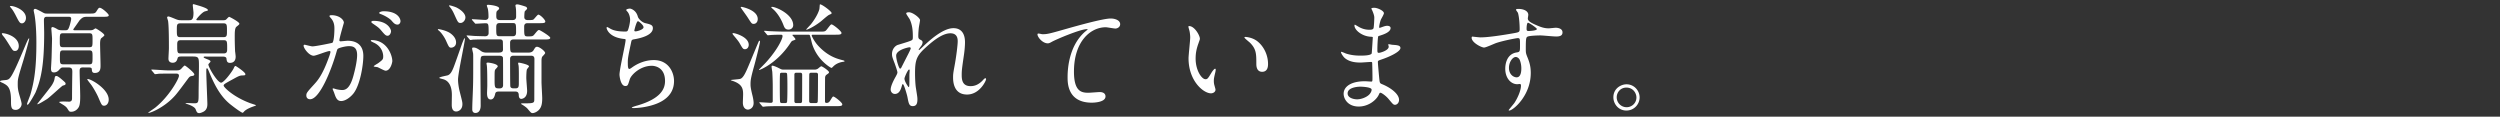 <svg xmlns="http://www.w3.org/2000/svg" width="600" height="28" fill="#fff"><rect width="100%" height="100%" fill="#333333" stroke="none"/><path d="M4.65 22.79c.37 1.25.54 1.87.54 2.16 0 .65-.57 1.42-1.42 1.42-1.13 0-1.13-.79-1.13-2.27 0-3.12-.85-3.57-1.76-4.08-.14-.1-.88-.35-.88-.5 0-.26 1.36-.28 1.59-.34.82-.2 1.16-.28 4.57-8.45.08-.2.65-1.53.79-1.53.06 0 .06.09.06.14 0 .23-1.13 4.28-1.39 5.11-1.19 3.89-1.36 4.45-1.36 5.45-.01 1.13.02 1.55.39 2.89zM3.63 12.23c-.51 0-.57-.14-1.31-1.3-.42-.68-1.1-1.76-1.47-2.19-.14-.14-.4-.48-.4-.68 0-.09.08-.09.17-.09.85 0 3.89.85 3.89 3.09 0 .55-.26 1.17-.88 1.17zM5.28 5.6c-.54 0-.68-.28-1.64-2.16-.43-.79-.66-1.14-.95-1.48-.28-.34-.31-.4-.31-.43 0-.09.2-.09.28-.09.79 0 3.57.96 3.57 2.86.01.73-.47 1.3-.95 1.3zm14.77 10.58c-.71 0-.94.14-.94.88 0 .96.14 5.08.14 5.93 0 .82 0 2.16-.37 2.75-.45.77-1.19 1.08-1.76 1.08-.45 0-.48 0-.99-.82-.23-.37-.74-.71-1.16-.96-.42-.26-.77-.45-.77-.54 0-.11.94-.14 1.13-.14.28 0 1.28.06 1.42.03.48-.11.54-.4.54-.88 0-1.9.03-3.97.06-5.87.03-1.02 0-1.45-.96-1.45h-1.22c-.48 0-.54.09-1.11.71-.43.45-.94.48-1.11.48-.54 0-.71-.26-.71-.99 0-.09.11-1.73.14-2.61 0-.06.11-4 .11-4.45 0-.37-.17-2.27-.17-2.52 0-.11.08-.31.28-.31.28 0 .94.37 1.11.48.31.2.6.28 1.16.28h.82c.54 0 .71-.06 1.08-1.3.17-.6.31-1.22.31-1.42 0-.4-.2-.51-.62-.51h-5.13c-.37 0-.79 0-.79.82 0 .48.06 2.61.06 3.04 0 7.43-.68 10.98-2.07 14.3-.09.2-1.59 2.95-1.9 2.95-.14 0-.14-.14-.14-.2 0-.17.65-1.79.77-2.13.96-3.21 1.47-6.52 1.47-12.51 0-4.2-.37-6.3-.45-6.78-.03-.14-.2-.88-.2-1.02s.08-.37.37-.37c.23 0 1.39.62 1.79.85.48.26.57.28 1.13.28h9.9c1.22 0 1.5 0 1.82-.45.54-.85.6-.94.85-.94.54 0 2.16 1.48 2.16 1.79 0 .37-.51.37-1.48.37h-3.6c-1.05 0-1.25.17-1.9.82-.37.54-1.19 1.7-1.53 2.18 0 .23.2.23.28.23h3.8c.26 0 .48 0 .77-.17.17-.11.42-.28.51-.28.11 0 2.1 1.22 2.1 1.65 0 .17-.65.62-.77.74-.23.26-.26.94-.26 1.28 0 .82.11 4.45.11 5.19 0 .77 0 1.84-1.39 1.84-.65 0-.68-.43-.71-.94-.03-.37-.48-.37-.62-.37h-1.36zm-4.31 3.91c0 .28-.2.34-.65.45-.2.03-3.15 2.81-3.8 3.23-.4.26-2.01 1.25-2.27 1.25-.03 0-.08 0-.08-.06s3.12-3.86 3.6-4.68c.45-.82.48-.96.6-1.67.03-.14.08-.37.37-.37.14 0 .34 0 1.28.79.87.75.95.83.95 1.06zM15.2 7.98c-.85 0-.85.2-.85 1.82 0 1.3 0 1.53.85 1.53h6.16c.85 0 .85-.17.85-1.76 0-1.33 0-1.59-.85-1.59H15.2zm.03 4.11c-.85 0-.85.23-.85 1.76 0 1.28 0 1.59.85 1.59h6.13c.85 0 .85-.26.85-1.76 0-1.3 0-1.59-.85-1.59h-6.13zm9.76 13.28c-.54 0-.62-.2-1.42-2.07-.28-.65-1.19-2.33-1.79-3.09-.74-.96-.82-1.05-.82-1.19 0-.03.03-.06.08-.06.85 0 5.05 2.44 5.05 4.94.01.84-.48 1.47-1.1 1.47zm11.44-8.43c-.08-.11-.11-.14-.11-.17 0-.06.06-.08.11-.08.4 0 3.21.2 3.77.2h2.07c.54 0 .79 0 1.19-.34.11-.11.71-.82.88-.82.2 0 2.3 1.7 2.3 2.13 0 .26-.28.34-.51.37-.4.06-.57.08-.94.57-.94 1.25-2.33 3.18-3.15 4.11-2.67 3.04-6.47 4.45-6.47 4.14 0-.06 1.39-.99 1.65-1.19 3.4-2.72 5.73-6.98 5.73-7.66 0-.54-.45-.54-.77-.54h-2.13c-.57 0-1.62.03-1.93.03-.11.03-.74.11-.88.11-.11 0-.17-.08-.25-.2l-.56-.66zm13.1-3.37c-.45 0-.65 0-.65.14s.06.17.68.43c.65.26.96.37.96.65 0 .11-.51.54-.51.68 0 .68 2.18 4.37 3.06 4.37.68 0 2.7-2.72 3.04-3.49.11-.28.23-.51.45-.51.06 0 2.33 1.48 2.33 1.96 0 .31-.2.28-.79.31-.57 0-1.11.31-1.9.74-2.35 1.28-2.52 1.39-2.52 1.7 0 .37 2.24 2.64 6.18 4.14.23.11 1.59.51 1.59.57 0 .06-.17.11-.28.17-.77.26-1.82.65-2.44 1.19-.09.06-.37.45-.48.45-.28 0-1.84-1.13-2.81-1.9-1.93-1.5-3.49-3.66-5.08-7.49-.48-1.16-.54-1.28-.68-1.28-.17 0-.17.23-.17.79 0 1.22.26 7.21.26 7.72 0 .43 0 1.36-.88 1.87-.31.17-.77.37-1.08.37-.48 0-.6-.26-.85-.91-.25-.68-1.73-1.16-1.9-1.22-.6-.2-.6-.2-.48-.26.11-.06 1.73.03 2.07.03 1.02 0 1.02-.26 1.02-2.61 0-.88.08-5.25.08-6.21 0-2.16 0-2.41-1.56-2.41h-2.61c-.42 0-.82 0-.94.37-.14.54-.34 1.13-1.22 1.13-.2 0-.99-.06-.99-.96 0-.37.11-2.13.11-2.52 0-1.53 0-5.25-.2-6.55-.03-.14-.23-.71-.23-.85 0-.08.08-.23.31-.23.28 0 1.62.6 1.93.71.54.2.79.2 1.28.2h1.59c.74 0 1.22 0 1.22-1.82 0-.23-.17-1.59-.17-1.76 0-.11 0-.28.17-.28.11 0 1.28.37 1.53.43.6.2 1.93.62 1.93.99 0 .06-.03.11-.11.14-.06.03-.48.14-.6.17-.74.23-2.07 1.84-2.07 1.96 0 .14.14.17.23.17h6.27c.23 0 .48-.03.65-.17.11-.08.57-.65.74-.65.09 0 2.44 1.22 2.44 1.65 0 .17-.08.23-.71.74-.4.31-.4 1.45-.4 2.33 0 .71 0 1.56.08 3.55.03.17.14 1.08.14 1.28 0 1.45-1.05 1.5-1.36 1.5-.71 0-.77-.43-.85-1.05 0-.2-.23-.45-.79-.45h-4.03zM43.32 5.6c-.88 0-.88.4-.88 1.53 0 1.45 0 1.79.88 1.79h10.27c.88 0 .88-.37.88-1.53 0-1.45 0-1.79-.88-1.79H43.32zm0 4.05c-.79 0-.79.54-.79 1.13 0 1.73 0 2.04.79 2.04H53.7c.82 0 .82-.54.82-1.13 0-1.73 0-2.04-.82-2.04H43.32zm29.54 1.31c0-.11.11-.23.25-.23.08 0 1.56.4 1.87.4.82 0 4.71-.82 4.77-.85.48-.34.51-3.21.51-3.35 0-.74-.06-1.59-.71-2.41-.43-.51-.48-.57-.48-.65 0-.2.34-.23.45-.23 1.9 0 3.01 1.08 3.01 1.82 0 .03-1.08 3.66-1.08 4.2 0 .17.11.26.31.26.14 0 1.45-.14 1.67-.14 2.13 0 3.77 1.02 3.77 3.63 0 2.24-.79 7.12-2.44 9.11-.79.94-1.93 1.73-2.89 1.73-1.05 0-1.33-.99-1.67-1.96-.06-.2-.37-.85-.37-.94 0-.09.06-.14.14-.14.11 0 .62.17.71.2.6.14 1.16.2 1.45.2.82 0 1.87-.4 2.7-3.46.31-1.13.88-3.43.88-4.94 0-1.99-1.13-2.13-1.96-2.13-.91 0-2.52.43-2.72.68-.11.14-.14.26-.42 1.22-1.13 3.86-3.89 10.84-6.18 10.84-.62 0-.91-.4-.91-.91 0-.6.2-.82 1.9-2.69.77-.85 1.96-2.16 3.49-6.41.11-.28.4-1.13.4-1.33 0-.09-.03-.23-.2-.23-.62 0-3.26 1.13-3.83 1.13-1.12-.01-2.42-1.8-2.42-2.42zm19.68 6.01c-.31 0-1.62-.74-1.93-.85-.2-.06-.91-.08-.91-.2 0-.17.94-.65 1.11-.79 1.05-.79 1.16-.88 1.16-1.65 0-.48-.2-2.33-2.3-3.26-.22-.11-.67-.31-.67-.43 0-.17.11-.17.2-.17 3.63 0 4.94 3.57 4.96 5.02 0 .34-.43 2.33-1.62 2.33zm1.31-9.5c0 .48-.34 1.11-.82 1.11-.4 0-.62-.17-1.5-1.22-.57-.68-.85-.88-2.01-1.67-.14-.09-.42-.31-.42-.43 0-.08.23-.26.48-.26 3.61 0 4.27 2.13 4.27 2.47zm2.27-2.39c0 .34-.23.82-.71.82-.62 0-.94-.37-1.5-1.02-.45-.48-1.59-1.16-2.53-1.5-.28-.09-.37-.2-.37-.28 0-.23.68-.4 1.02-.4 3.52 0 4.09 1.85 4.09 2.38zm13.34 5.11c0 1.02-.85 1.25-1.16 1.25-.48 0-.57-.14-1.25-1.67-.48-1.05-1.22-1.99-1.62-2.33-.31-.26-.34-.28-.34-.37 0-.08.11-.08.14-.08.2 0 1.59.26 2.58.82.48.28 1.65 1.13 1.65 2.38zm2.04-1.02c.06 0 .08.09.08.14 0 .79-1.65 8.2-1.65 9.79 0 .74.14 1.79.37 2.75.6 2.38.68 2.64.68 3.15 0 1.36-.99 1.76-1.48 1.76-1.08 0-1.08-1.22-1.08-1.67 0-.37.03-1.96.03-2.3 0-2.16-.77-3.46-2.16-3.8-.77-.2-.85-.23-.85-.31 0-.23 1.76-.51 2.07-.62.62-.26.96-.94 1.3-1.76.31-.74 1.42-3.94 2.13-5.96.08-.15.44-1.17.56-1.17zm.2-4.99c0 .71-.6 1.33-1.16 1.33s-.65-.17-1.36-1.73c-.48-1.08-.71-1.5-1.3-2.21a.545.545 0 01-.11-.17c0-.11.11-.11.17-.11.14 0 1.19.31 1.62.51.89.45 2.14 1.36 2.14 2.38zm8.17 8.42c.65 0 .85-.31.85-.71 0-.34-.03-1.7-.03-1.84-.03-.62-.57-.6-.79-.6h-2.81c-2.5 0-3.32.06-3.6.06-.08.03-.51.09-.6.09s-.14-.09-.25-.2l-.54-.65c-.06-.08-.11-.14-.11-.17 0-.06.03-.08.09-.08.31 0 1.76.14 2.07.14.2 0 1.87.06 2.3.06.51 0 .82-.28.82-.77 0-2.16 0-2.35-.79-2.35-.31 0-2.07.11-2.3.11-.11 0-.17-.06-.25-.17l-.57-.65c-.08-.09-.11-.14-.11-.2s.03-.06.11-.06c.48 0 2.64.17 3.09.17s.79-.23.79-.71c0-.65-.03-1.25-.14-1.9-.03-.14-.26-.71-.26-.82 0-.2.26-.2.31-.2.4 0 2.64.23 2.64.85 0 .2-.06.23-.4.54-.26.2-.28.43-.28 1.25 0 .45 0 1.02.85 1.02h3.09c.77 0 .82-.57.82-.79 0-1.3 0-1.62-.08-2.18 0-.09-.08-.37-.08-.51 0-.26.28-.28.48-.28.34 0 1.84.48 2.04.57.2.11.28.31.28.45s-.51.54-.57.68c-.08.26-.11 1.02-.11 1.33 0 .74.62.74.96.74 1.11 0 1.19-.08 1.33-.23.2-.17.88-1.08 1.08-1.08.43 0 1.67 1.22 1.67 1.65 0 .4-.54.4-1.5.4h-2.75c-.6 0-.82.31-.82.82 0 2.13 0 2.35.79 2.35 1.13 0 1.28 0 1.67-.48.79-.96.88-1.05 1.13-1.05.2 0 2.67 1.5 2.67 1.87 0 .4-.57.4-1.53.4h-7.23c-.25 0-.88 0-.88.77 0 2.24 0 2.38.88 2.38h3.57c.82 0 1.11-.45 1.16-.54.43-.71.51-.85.88-.85.57 0 1.93 1.05 1.93 1.5 0 .17-.62.77-.71.88-.17.31-.17.77-.17 1.05v5.05c0 .57.17 3.29.17 3.89 0 1.33-.2 2.24-.91 2.89-.51.45-1.08.65-1.39.65-.34 0-.43-.11-1.25-1.08-.2-.26-1.02-.82-1.25-.94-.2-.11-.25-.14-.25-.23s.14-.09.2-.09c2.64 0 2.95 0 2.95-.88 0-1.56.03-8.37.03-9.76 0-.79-.57-.79-.85-.79h-4.17c-.65 0-.82.37-.82.74 0 .6 0 6.44.06 6.64.11.45.6.45.77.45h.48c.79 0 .79-.45.79-1.45 0-.74.03-3.49-.06-3.97 0-.09-.11-.45-.11-.6s.08-.14.23-.14c.17 0 2.38.45 2.38.88 0 .14-.48.62-.51.77-.11.34-.14 1.53-.14 1.96 0 .51.2 2.72.2 3.15 0 1.82-1.3 1.93-1.39 1.93-.6 0-.62-.71-.62-1.02-.03-.28-.11-.74-.77-.74h-4.06c-.71 0-.79.34-.85.65-.14.6-.4 1.25-1.05 1.25-.68 0-.88-.65-.88-1.53 0-.28.06-1.53.06-1.82 0-.82 0-4.11-.11-4.79 0-.08-.08-.4-.08-.54s.17-.17.37-.17 2.33.28 2.33.91c0 .17-.6.71-.65.85-.11.31-.11.57-.11 2.5 0 1.9.11 1.93 1.25 1.93.51 0 .79-.28.79-.77 0-.88 0-6.47-.03-6.61-.14-.45-.62-.45-.82-.45h-3.6c-.57 0-.71.11-.82.26-.2.26-.17 2.07-.17 2.55 0 1.45.06 7.86.06 9.16 0 .31-.03 1.76-1.28 1.76-.2 0-.74-.09-.74-.85 0-.74.03-1.59.06-2.33.17-3.86.17-4.4.17-9.33 0-1.33 0-1.48-.03-1.79-.03-.17-.23-.96-.23-1.13 0-.23.11-.28.34-.28.62 0 1.16.4 1.76.82.11.09.54.4 1.28.4h3.18zm.02-7.06c-.79 0-.79.54-.79 1.19 0 1.65 0 1.96.79 1.96h3.18c.79 0 .79-.54.79-1.05 0-1.87 0-2.1-.79-2.1h-3.18zm33.2-1.53c.14.48.94 1.36 1.84 1.56 1.19.28 1.76.43 1.76 1.19 0 1.62-2.61 2.35-4.48 2.67-.57.08-.62.23-.71.6-.74 3.52-.85 4-.82 5.22 0 .37 0 1.3.34 1.3.17 0 .4-.17.6-.31 1.3-.96 3.18-1.82 5.3-1.82 3.57 0 4.85 2.98 4.85 5.02 0 4.79-5.16 5.93-7.43 6.3-1.08.17-2.07.2-2.27.2-.09 0-.43 0-.43-.14 0-.09 1.11-.43 1.33-.48 5.64-1.65 6.64-4 6.64-5.87 0-3.46-2.67-3.66-3.18-3.66-2.7 0-4.91 2.1-5.28 3.23-.45 1.45-.48 1.62-1.08 1.62-1.16 0-1.39-2.47-1.39-2.72 0-1.33 1.47-7.52 1.47-8.31 0-.23-.06-.23-.54-.28-3.6-.43-4.03-2.5-4.03-2.64 0-.09.06-.2.14-.2.14 0 .82.45.99.51 1.11.57 2.89.57 3.38.57.34 0 .45-.06.57-.23.23-.43.57-1.9.57-2.61 0-.62-.23-1.45-.62-1.9-.23-.26-.31-.34-.31-.43 0-.23.71-.34.85-.34.27-.01 1.54.39 1.94 1.95zm-.85 3.32c0 .17.17.2.28.2.43 0 1.93-.43 1.93-.99 0-.54-1.16-1.45-1.33-1.45-.37-.01-.88 2.18-.88 2.24zm25.42 11.6c.79-.23 1.42-1.76 2.3-3.86.34-.82 2.04-4.94 2.16-5.16.06-.09.11-.14.17-.14.08 0 .11.14.11.23 0 .51-1.25 5.33-1.42 5.9-.82 2.95-.85 3.43-.85 4.37 0 .4.03.88.43 2.52.14.54.31 1.36.31 1.93 0 1.3-1.05 1.59-1.36 1.59-.45 0-1.22-.34-1.22-1.7 0-.31.06-1.65.06-1.93 0-1.33-.17-2.47-2.5-3.26-.06 0-.45-.14-.45-.2-.01-.07 1.92-.18 2.26-.29zm-1.62-10.98c.34 0 3.66.88 3.66 2.81 0 .51-.31 1.05-.91 1.05-.45 0-.54-.14-1.33-1.53-.37-.62-1.16-1.47-1.59-2.04-.03-.06-.08-.17-.06-.23.04-.06.18-.06.23-.06zm1.96-6.3c.09 0 3.86.74 3.86 2.92 0 .71-.43 1.16-.96 1.16-.45 0-.51-.06-1.36-1.39-.45-.71-1.25-1.76-1.7-2.44-.03-.03-.08-.14-.06-.2.05-.05.19-.05.22-.05zm12.31 6.7c-.06 0-.14 0-.14.08 0 .06.74.79.74.99 0 .11-.06.14-.65.34-.23.09-.28.14-.62.65-3.15 4.79-7.26 6.38-7.4 6.38-.03 0-.08 0-.08-.09 0-.03 1.5-1.5 1.76-1.82 2.61-2.89 3.89-5.5 3.89-6.21 0-.23-.09-.34-.48-.34-.57 0-1.82.03-2.41.08-.08 0-.51.06-.6.06-.11 0-.17-.06-.26-.17l-.54-.65c-.09-.08-.14-.14-.14-.2 0-.03.06-.06.11-.06.2 0 1.08.09 1.25.09 1.3.06 2.58.11 3.89.11h7.97c1.28 0 1.42 0 1.82-.48.88-1.13.96-1.25 1.16-1.25.37 0 2.38 1.62 2.38 2.04s-.51.43-1.53.43h-5.36c-.2 0-.26.08-.26.2 0 .14.65 1.5 1.65 2.55 2.38 2.52 4.54 3.06 5.93 3.4.14.06.31.11.31.2 0 .11-.23.14-.28.14-1.36.2-2.07.74-2.55 1.25-.11.11-.23.23-.34.23s-3.43-1.82-4.65-5.87c-.08-.31-.45-1.9-.54-1.99-.08-.11-.25-.11-.37-.11h-3.66zm5.22 8.36c.28 0 .54-.09.77-.23.11-.08.65-.57.82-.57.23 0 1.84 1.08 1.84 1.42 0 .2-.06.23-.65.65-.17.14-.25.37-.28.54-.03.2-.03 5.13-.03 5.84 0 .34.28.34.4.34.48 0 .71-.31.94-.71.45-.74.51-.82.68-.82.28 0 2.13 1.42 2.13 1.87 0 .43-.51.43-1.5.43h-13.3c-.82 0-2.21 0-3.38.06-.08 0-.77.09-.82.09-.08 0-.14-.06-.25-.17l-.54-.65c-.09-.08-.11-.14-.11-.2s.06-.06.09-.06c.4 0 2.24.14 2.67.14.4 0 .45-.28.45-.4v-3.32c0-1.5-.06-2.92-.11-3.72-.03-.17-.17-1.02-.17-1.22 0-.14 0-.26.2-.26.28 0 1.13.37 1.45.54.77.4.85.4 1.16.4h7.54zM185.32 1.65c.91 0 5.05 1.79 5.05 4.4 0 .62-.51 1.05-1.13 1.05-.74 0-.96-.43-1.19-1.02-.74-1.96-1.82-3.35-2.78-4.11-.14-.11-.17-.23-.14-.28.02-.04.16-.04.19-.04zm2.33 15.8c-.14 0-.31.03-.42.17-.08.2-.08 2.3-.08 2.69 0 .54 0 3.89.08 4.17.08.23.28.26.45.26h.77c.14 0 .34-.03.42-.2.11-.17.11-3.15.11-3.63 0-.45 0-3.09-.11-3.29-.11-.14-.28-.17-.42-.17h-.8zm3.48 0c-.2 0-.48.06-.48.45v6.3c0 .45.2.54.48.54h.91c.25 0 .4-.09.45-.37.03-.06.03-6.04.03-6.41 0-.43-.23-.51-.48-.51h-.91zm8.46-14.32c0 .17-.06.2-.6.43-.4.17-1.79 1.45-2.1 1.67-1.65 1.28-3.15 1.9-3.29 1.9-.03 0-.11 0-.11-.06s.91-.99 1.08-1.19c.51-.62 1.67-2.21 2.07-3.66.06-.17.08-1.13.14-1.16.28-.2 2.81 1.67 2.81 2.07zm-4.85 14.32c-.14 0-.45 0-.51.34-.03.11-.03 5.62-.03 6.47 0 .26.11.48.51.48h1.08c.2 0 .37-.06.45-.26.08-.17.08-6.18.08-6.58 0-.09 0-.45-.51-.45h-1.07zm26.07-12.62c0 .23-.25 1.48-.28 1.73-.03.17-.14 1.3-.14 2.04 0 .6.09.74.6.99.26.14.43.28.43.57 0 .08-.03.43-.25.74-.6.82-.68.94-.68 1.02 0 .06.03.09.08.09s.14-.06.71-.6c1.47-1.42 4.91-4.65 7.54-4.65 1.93 0 2.78 1.36 2.78 3.38 0 1.05-.14 2.35-.34 3.63-.42 2.86-.45 3.29-.45 4.26 0 1.11.17 2.64 2.1 2.64.45 0 1.67 0 2.98-1.42.2-.23.45-.48.6-.48.11 0 .17.14.17.23 0 .4-1.56 3.69-4.57 3.69-3.35 0-3.35-3.38-3.35-4.14 0-.68.03-.99.34-2.67.48-2.58.77-5.22.77-5.93 0-.51 0-1.96-1.76-1.96-2.01 0-4.42 2.01-6.3 3.77-1.9 1.79-2.18 2.95-2.18 5.82 0 1.28.08 2.86.23 3.66.28 1.84.34 2.07.34 2.64 0 .94-.23 1.59-1.11 1.59-.88 0-.99-.65-1.28-2.16-.06-.37-.82-3.12-1.11-3.12-.11 0-.14.08-.34.77-.26.85-.71 1.59-1.56 1.59-.65 0-1.02-.57-1.02-1.05 0-.99.96-2.67 1.25-3.18.11-.23.37-.65.37-.94 0-.31-.51-1.73-.65-2.13-.62-1.59-.65-1.79-.65-2.27 0-1.28.85-2.04 1.42-2.21 1.96-.6 3.04-.91 3.38-1.16.17-.11.2-.31.2-.82 0-1.53-.14-2.84-.74-4.14-.11-.23-.85-1.22-.85-1.42 0-.26.45-.28.65-.28.91-.02 2.67 1.37 2.67 1.88zm-2.55 6.52c-.23 0-3.18.6-3.18 2.01 0 .99.68 3.12.94 3.12.11 0 .26-.17.31-.28.06-.14 1.59-3.12 1.73-3.4.25-.51.57-1.13.51-1.28-.06-.14-.2-.17-.31-.17zm0 6.58c0-.14.06-.94.06-.99 0-.09 0-.26-.14-.26-.28 0-1.11 1.87-1.11 2.18 0 .71.94 2.04.99 2.04.2.01.2-.19.2-2.97zm31.89-9.72c1.22 0 1.64-.11 5.53-1.22 2.52-.71 8.99-2.55 10.89-2.55.99 0 2.27.4 2.27 1.36 0 .74-.74 1.05-1.13 1.05-.37 0-1.99-.31-2.33-.31-3.6 0-7.63 3.32-7.63 10.64 0 4.77 1.79 5.08 3.46 5.08.43 0 2.47-.17 2.69-.17.88 0 1.42.37 1.42 1.05 0 1.5-3.12 1.5-3.29 1.5-5.81 0-5.81-4.74-5.81-6.07 0-1.25.03-7.26 4.14-10.92.11-.09.68-.54.68-.6s-.11-.06-.17-.06c-1.62 0-7.52 2.52-8.42 3.04-.4.23-.68.37-.99.37-1.42 0-2.75-1.9-2.41-2.3.11-.15.96.11 1.1.11zm37.82 1.07c0 .23-.06.31-.34 1.13-.4 1.11-.68 2.16-.68 3.66 0 2.86 1.48 4.94 2.35 4.94.48 0 .6-.14 1.45-1.56.17-.28.65-.96.88-.96.08 0 .14.11.14.23s-.06.48-.08.57c-.31 1.3-.37 1.56-.37 2.16 0 .48.08.85.17 1.13.08.31.23.79.23.94 0 .57-.6.88-1.08.88-1.82 0-5.39-2.98-5.39-8.4 0-.79.4-4.28.4-5.02 0-.57-.11-1.33-.2-1.65-.2-.71-.23-.79-.23-.96 0-.09.11-.11.17-.11 1.3-.01 2.58 2.26 2.58 3.02zm13.84.66c1.45 1.16 2.52 3.18 2.52 5.42 0 .54-.06 1.87-1.42 1.87-1.39 0-1.39-1.53-1.39-1.9 0-2.35 0-3.55-1.5-5.05-.23-.23-1.36-1.11-1.36-1.28 0-.09.11-.14.25-.14.04 0 1.68.08 2.9 1.08zm27.52-7.44c-.03-.08-.2-.37-.2-.43 0-.2.54-.2.71-.2.77 0 2.3.71 2.3 1.3 0 .28-.62 1.3-.71 1.5-.2.45-.43 1.45-.43 1.84 0 .06 0 .17.11.17.08 0 .17-.03.79-.26.25-.08.65-.23 1.02-.23.28 0 .82.08.82.54 0 1.05-1.93 1.62-2.72 1.87-.23.06-.28.08-.31.51-.03.08-.14 1.59-.14 2.75 0 .65 0 .82.37.82.31 0 2.35-.57 2.35-1.48 0-.09-.11-.43-.11-.51 0-.08.08-.08.14-.08.14 0 .74.14.88.14 1.16.08 1.9.14 1.9.77 0 .99-3.15 2.3-4.45 2.72-.88.31-.96.34-.96.62 0 .54.31 3.8.34 4.08.11.94.11 1.05.71 1.28 2.21.91 4.03 2.41 4.03 3.74 0 .74-.51 1.19-.96 1.19-.4 0-.51-.14-1.53-1.36-.57-.71-1.67-1.53-1.99-1.53-.17 0-.23.14-.37.45-.6 1.33-2.5 2.86-4.82 2.86-2.67 0-3.63-1.9-3.63-3.06 0-1.7 1.73-3.01 5.11-3.01.26 0 1.31.08 1.5.08.31 0 .31-.08.31-1.05 0-.57-.03-2.47-.06-3.23 0-.26 0-.43-.28-.43-.4 0-2.1.14-2.47.14-.65 0-2.64.03-3.92-1.16-.4-.4-.82-1.08-.82-1.3 0-.06 0-.11.08-.11.17 0 .94.34 1.08.4 1.28.43 2.55.51 3.43.51.68 0 2.58 0 2.78-.54.03-.08.26-3.8.26-3.83 0-.14-.14-.14-.6-.17-2.01-.14-3.8-1.59-3.8-2.69 0-.06.03-.2.11-.2.03 0 .71.4.79.45 1.25.77 2.33.77 2.75.77.6 0 .88-.14.94-.43.08-.28.17-1.9.17-2.5.01-.52-.36-1.39-.5-1.71zm-2.86 18.3c-.06 0-3.04 0-3.04 1.62 0 1.08 1.47 1.42 2.27 1.42.94 0 2.16-.45 2.81-1.05.51-.45.77-1.13.65-1.39-.2-.49-2.18-.6-2.69-.6zm28.88-11.83c1.96 0 5.65-.6 7.72-.96 1.47-.26 1.65-.28 1.65-1.02 0-1.39-.17-3.12-.4-3.86-.03-.14-.48-.65-.48-.79 0-.2.43-.2.6-.2 1.25 0 2.35.51 2.35 1.42 0 .14-.11.74-.11.88 0 .65.82 1.08 2.5 1.79.71.28 1.45.57 2.5.57.28 0 1.48-.14 1.7-.14.37 0 1.62.11 1.62 1.11 0 .74-.54.99-1.53.99-.6 0-3.23-.26-3.77-.26-.68 0-2.52.06-3.06.28-.4.17-.45.57-.45 3.06 0 .79.03.99.37 1.84.48 1.19.82 2.16.82 3.83 0 5.5-4.28 9.02-5.16 9.02-.06 0-.14-.03-.14-.11 0-.06 1.16-1.42 1.36-1.7.74-1.11 1.59-2.95 1.59-4.17 0-.08 0-.4-.28-.4-.08 0-.51.06-.6.06-1.53 0-2.89-1.45-2.89-3.72 0-.37 0-3.49 2.75-3.91.79-.11.79-.28.79-1.73 0-1.53 0-1.7-.57-1.7-.28 0-3.18.54-5.02 1.13-.48.14-2.55 1.13-3.04 1.13-.62 0-2.98-1.19-2.98-2.35 0-.11.06-.26.14-.28.26.02 1.62.19 2.02.19zm8.42 4.71c-.71 0-1.62 1.16-1.62 2.61 0 1.59 1.11 2.27 1.84 2.27 1.11 0 1.13-1.7 1.13-2.16 0-1.02-.28-1.76-.37-1.99-.07-.19-.41-.73-.98-.73zm2.61-6.78c0 .45.11.54.51.54.11 0 1.96-.06 1.96-.48 0-.23-1.9-1.56-2.16-1.5-.19.05-.31.7-.31 1.44zm27.13 16.48c0 1.59-1.28 3.15-3.18 3.15s-3.12-1.59-3.12-3.18c0-2.16 1.87-3.12 3.15-3.12 1.84 0 3.15 1.53 3.15 3.15zm-5.5-.03c0 1.3 1.05 2.38 2.38 2.38 1.22 0 2.35-.96 2.35-2.33 0-1.11-.85-2.38-2.41-2.38-1.5.01-2.32 1.23-2.32 2.33z"/></svg>